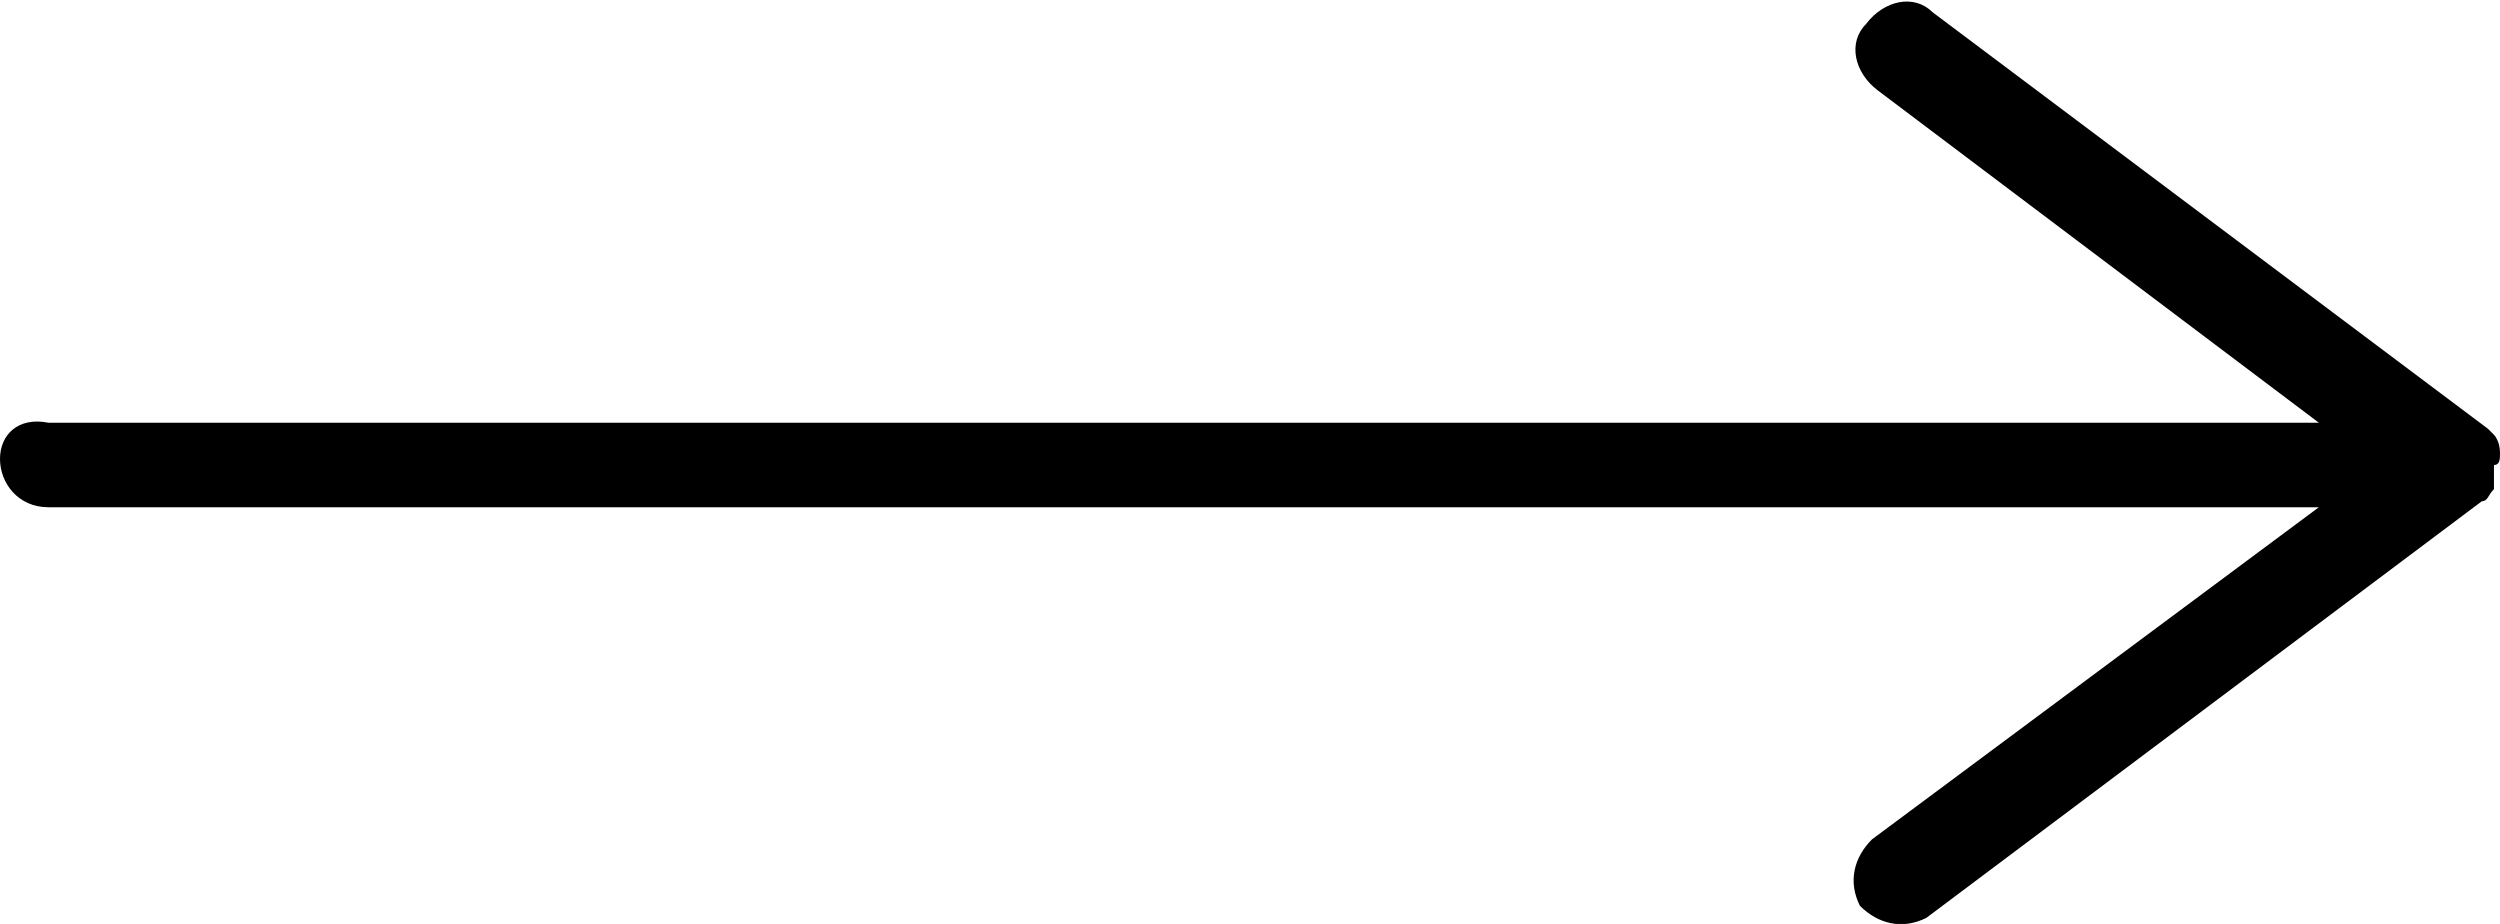 <?xml version="1.0" encoding="utf-8"?>
<!-- Generator: Adobe Illustrator 22.1.0, SVG Export Plug-In . SVG Version: 6.00 Build 0)  -->
<!DOCTYPE svg PUBLIC "-//W3C//DTD SVG 1.1//EN" "http://www.w3.org/Graphics/SVG/1.1/DTD/svg11.dtd">
<svg version="1.1" id="Capa_1" xmlns="http://www.w3.org/2000/svg" xmlns:xlink="http://www.w3.org/1999/xlink" x="0px" y="0px"
	 viewBox="0 0 41.4 15.3" style="enable-background:new 0 0 41.4 15.3;" xml:space="preserve">
<path id="Trazado_51" d="M41.4,7.5C41.4,7.5,41.4,7.5,41.4,7.5c0-0.2-0.1-0.3-0.1-0.3l0,0c0,0-0.1-0.1-0.1-0.1L32,0.2
	c-0.3-0.3-0.8-0.2-1.1,0.2c-0.3,0.3-0.2,0.8,0.2,1.1l7.3,5.5H0.8C0.3,6.9,0,7.2,0,7.6c0,0.4,0.3,0.8,0.8,0.8h37.6L31,13.9
	c-0.3,0.3-0.4,0.7-0.2,1.1c0,0,0,0,0,0l0,0c0.3,0.3,0.7,0.4,1.1,0.2c0,0,0,0,0,0l9.2-6.9l0,0c0.1,0,0.1-0.1,0.2-0.2c0,0,0-0.1,0-0.1
	l0-0.1V7.7C41.4,7.7,41.4,7.6,41.4,7.5z"/>
</svg>
